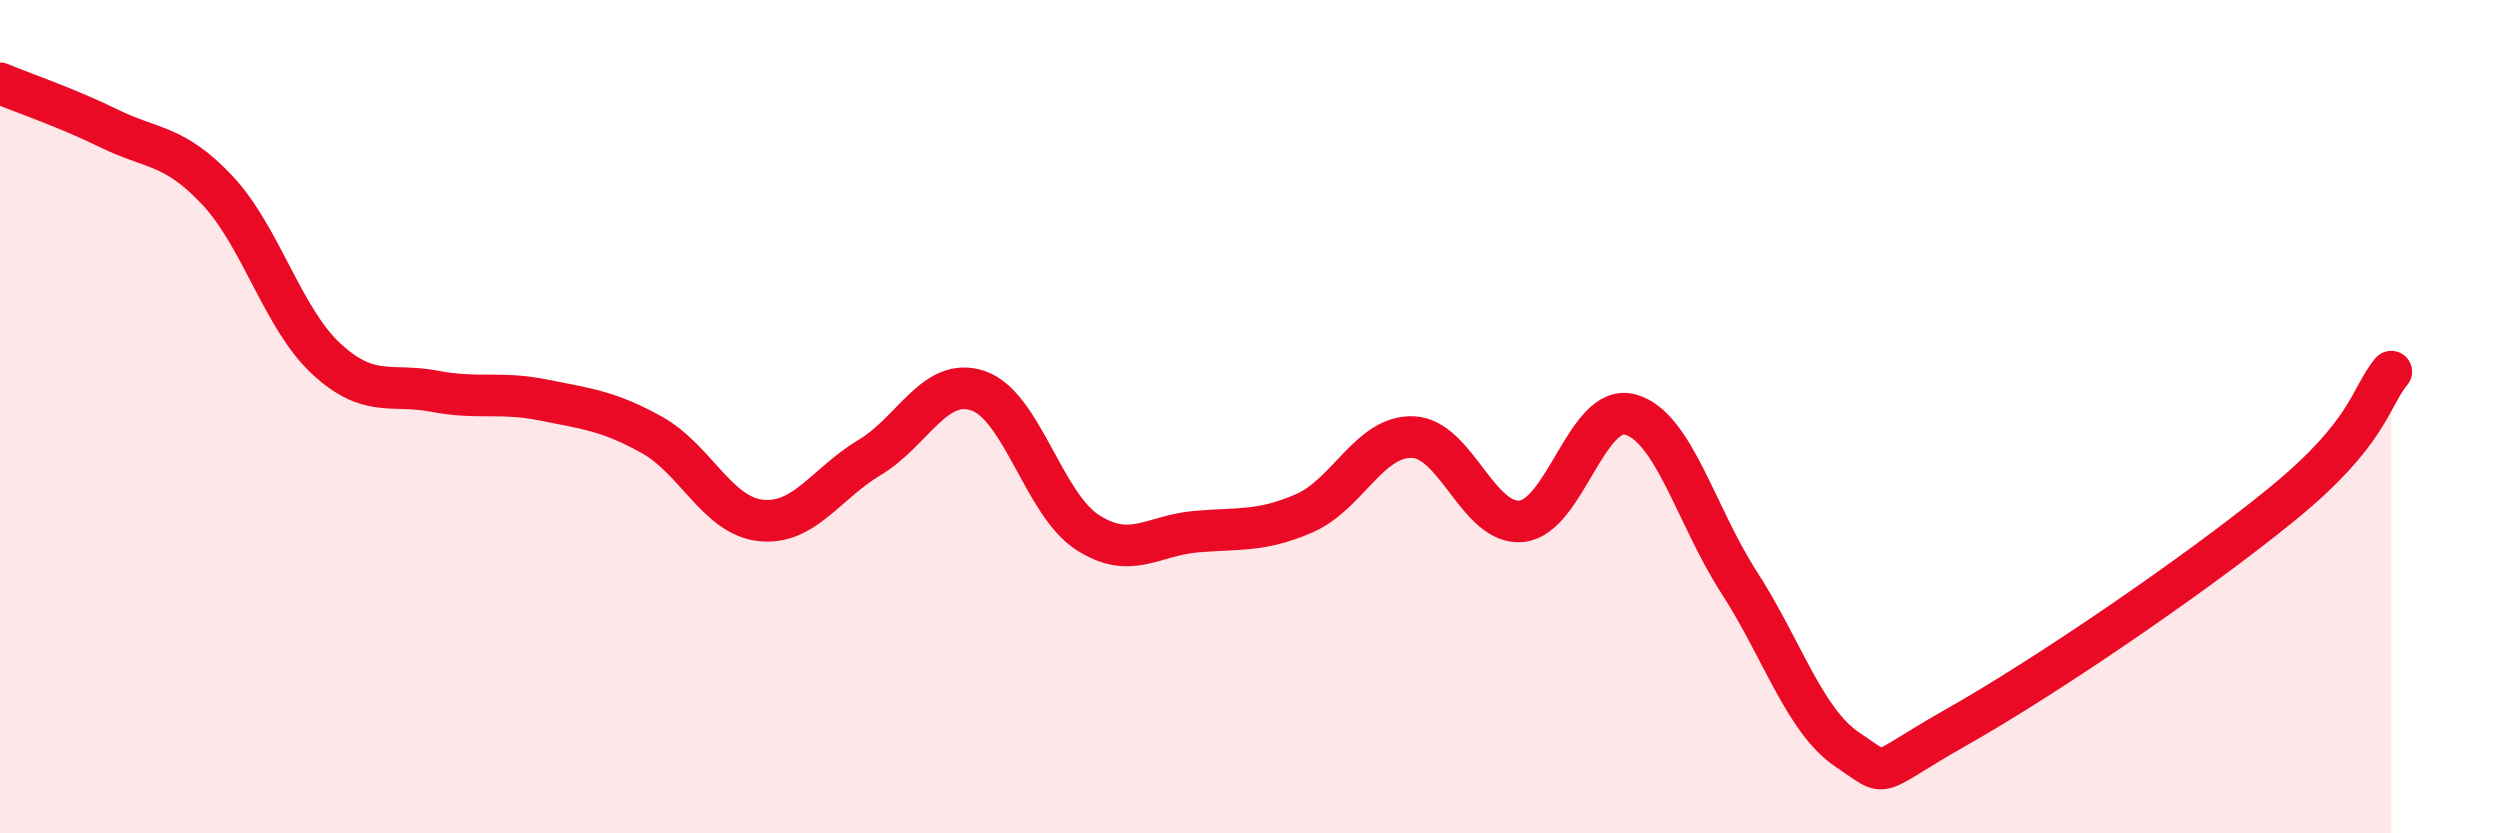 
    <svg width="60" height="20" viewBox="0 0 60 20" xmlns="http://www.w3.org/2000/svg">
      <path
        d="M 0,2 C 0.52,2.22 1.57,2.57 2.61,3.08 C 3.65,3.59 4.18,3.46 5.22,4.57 C 6.26,5.68 6.79,7.65 7.83,8.61 C 8.87,9.57 9.39,9.19 10.43,9.39 C 11.47,9.59 12,9.39 13.04,9.6 C 14.08,9.81 14.61,9.86 15.65,10.44 C 16.69,11.02 17.22,12.38 18.26,12.49 C 19.3,12.6 19.83,11.6 20.87,10.98 C 21.91,10.36 22.44,9.02 23.48,9.38 C 24.52,9.74 25.05,12.09 26.09,12.77 C 27.13,13.45 27.66,12.85 28.7,12.76 C 29.74,12.67 30.26,12.77 31.3,12.32 C 32.34,11.87 32.87,10.45 33.91,10.49 C 34.95,10.53 35.48,12.62 36.52,12.51 C 37.56,12.4 38.09,9.66 39.13,9.95 C 40.17,10.24 40.7,12.37 41.74,13.98 C 42.78,15.59 43.31,17.31 44.35,18 C 45.39,18.69 44.87,18.63 46.96,17.45 C 49.05,16.27 52.69,13.8 54.78,12.09 C 56.87,10.38 56.87,9.55 57.39,8.92L57.39 20L0 20Z"
        fill="#EB0A25"
        opacity="0.1"
        stroke-linecap="round"
        stroke-linejoin="round"
      />
      <path
        d="M 0,2 C 0.52,2.22 1.57,2.57 2.61,3.08 C 3.65,3.59 4.18,3.46 5.22,4.57 C 6.26,5.68 6.79,7.65 7.83,8.61 C 8.87,9.57 9.39,9.19 10.43,9.39 C 11.47,9.59 12,9.39 13.04,9.6 C 14.08,9.81 14.61,9.86 15.65,10.44 C 16.69,11.02 17.22,12.38 18.26,12.49 C 19.3,12.6 19.83,11.6 20.87,10.98 C 21.91,10.36 22.44,9.02 23.48,9.38 C 24.52,9.74 25.05,12.09 26.09,12.77 C 27.13,13.45 27.66,12.85 28.7,12.76 C 29.74,12.67 30.26,12.77 31.3,12.32 C 32.34,11.87 32.87,10.45 33.91,10.49 C 34.95,10.53 35.48,12.62 36.52,12.51 C 37.56,12.4 38.09,9.66 39.13,9.95 C 40.17,10.24 40.7,12.37 41.74,13.98 C 42.78,15.59 43.31,17.31 44.35,18 C 45.39,18.69 44.87,18.63 46.96,17.45 C 49.05,16.27 52.69,13.8 54.78,12.09 C 56.87,10.38 56.87,9.55 57.39,8.92"
        stroke="#EB0A25"
        stroke-width="1"
        fill="none"
        stroke-linecap="round"
        stroke-linejoin="round"
      />
    </svg>
  